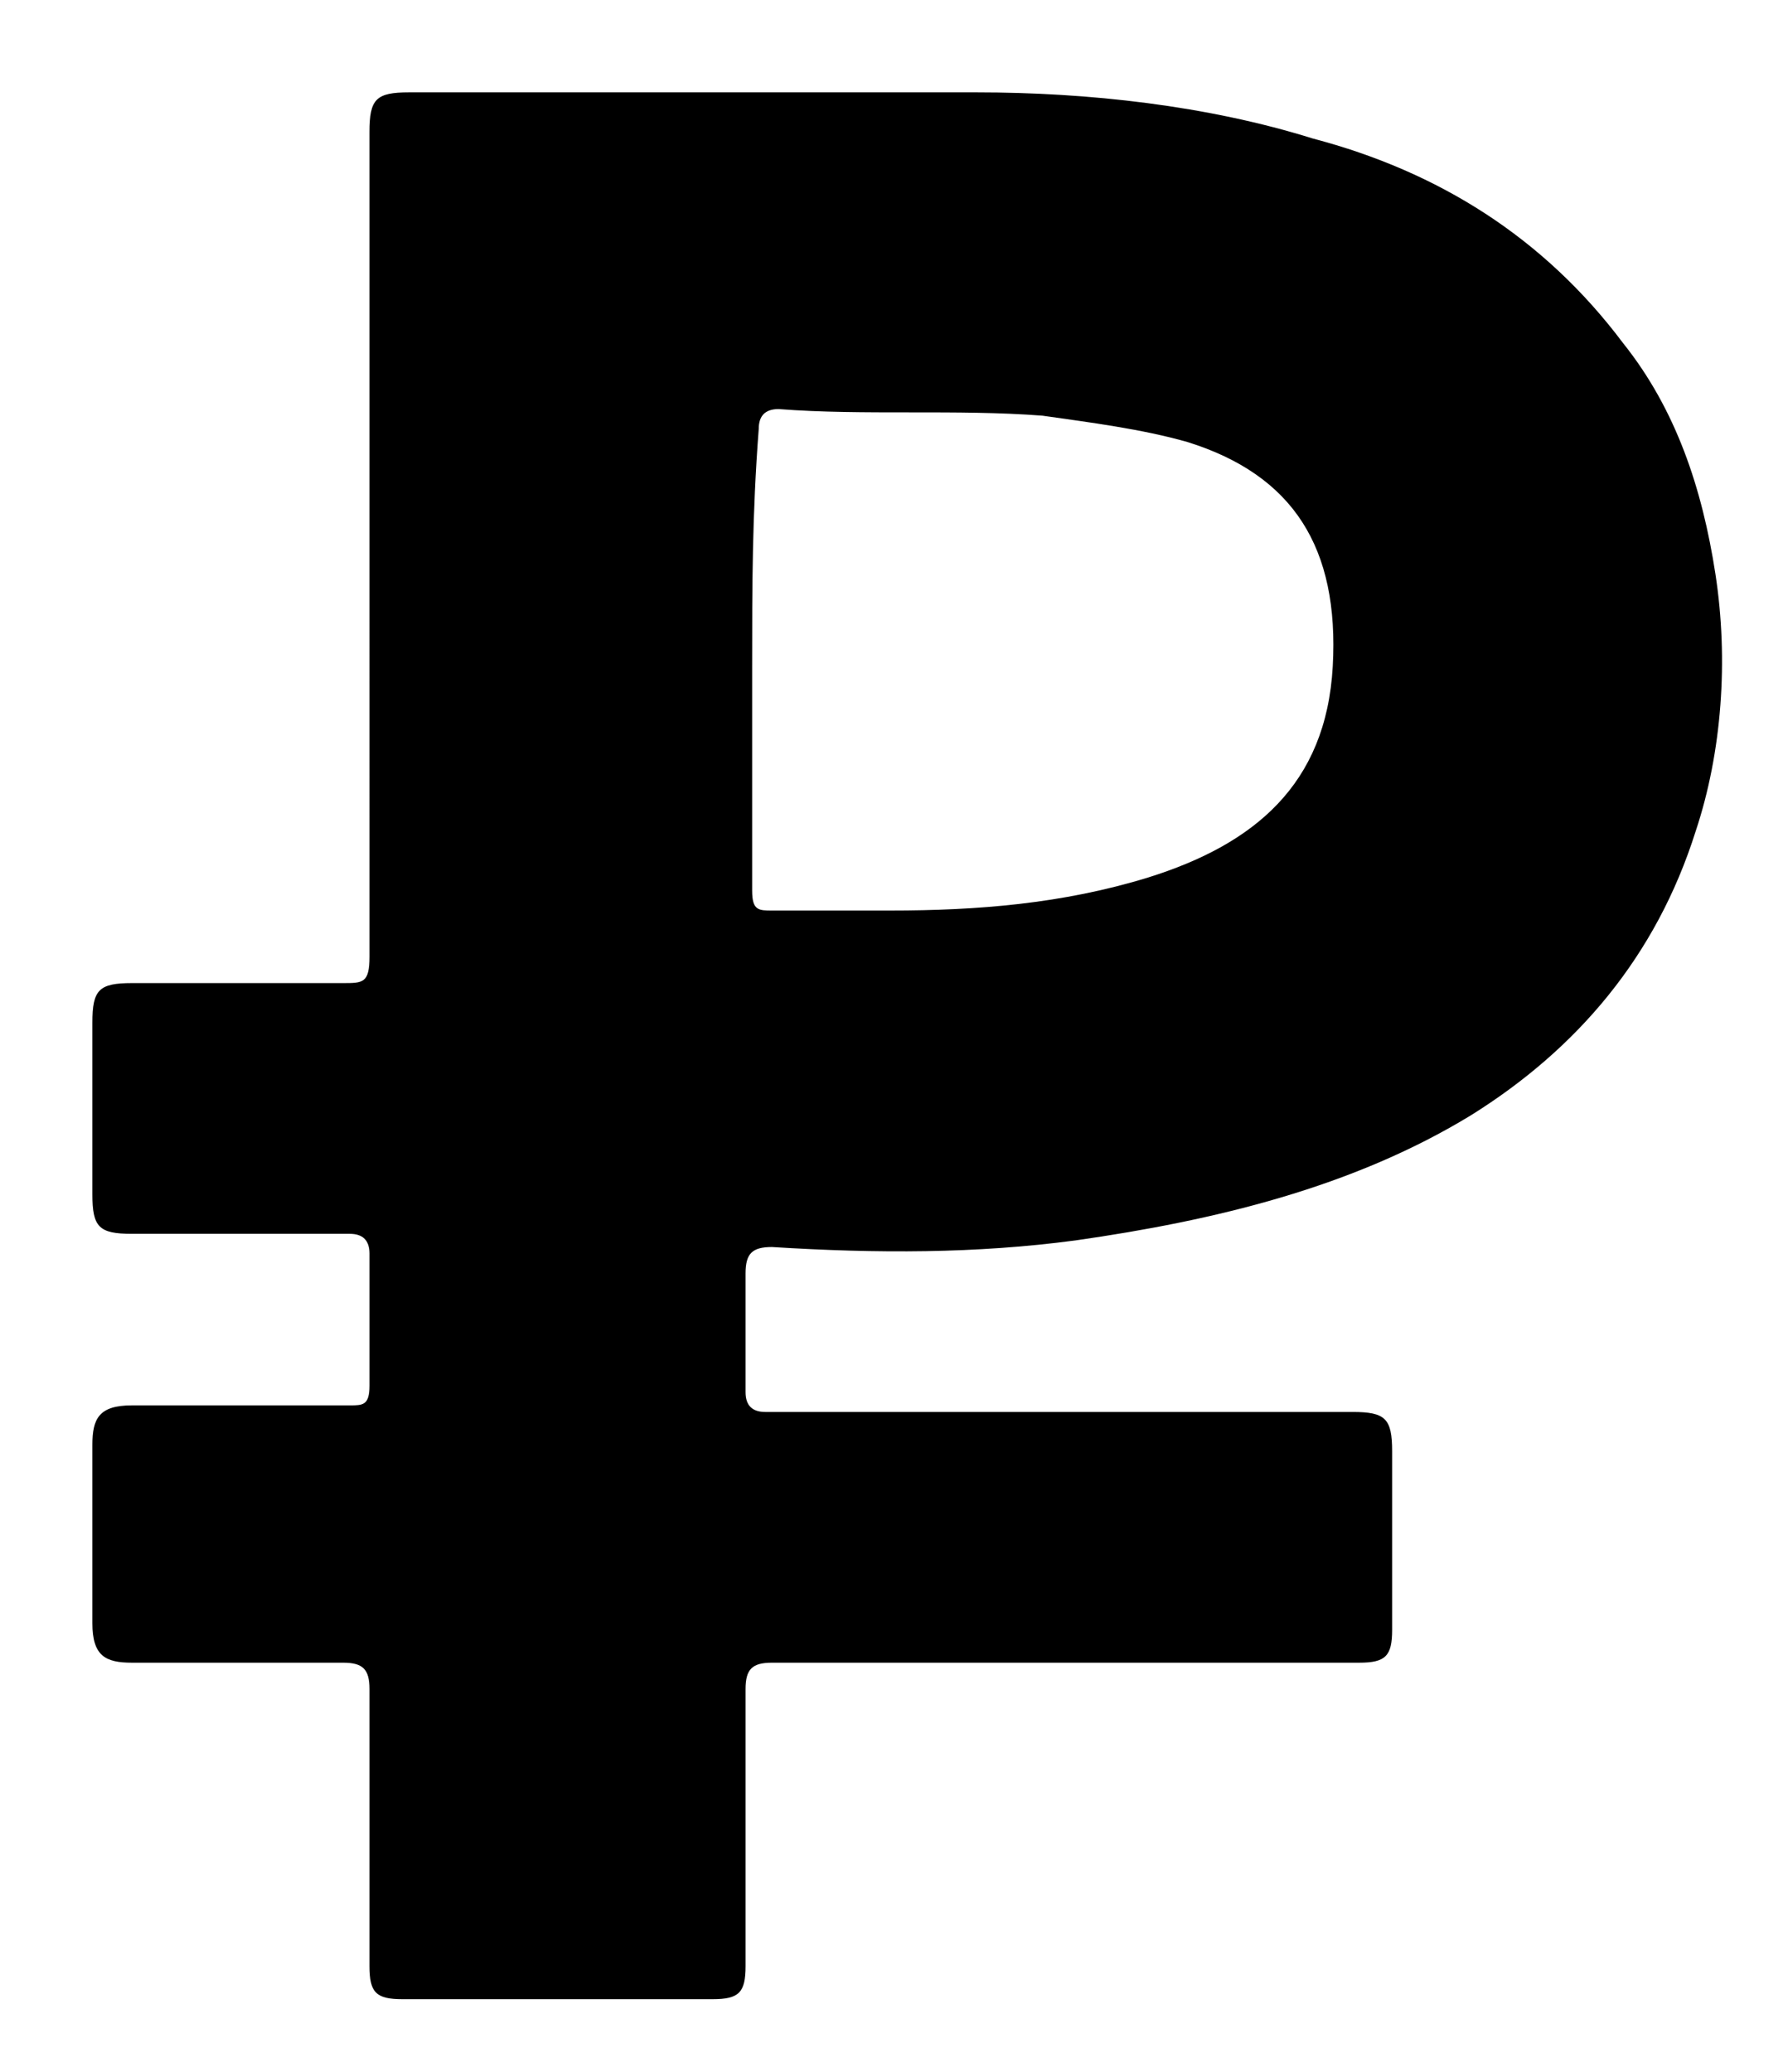 <?xml version="1.0" encoding="UTF-8"?> <!-- Generator: Adobe Illustrator 25.2.1, SVG Export Plug-In . SVG Version: 6.00 Build 0) --> <svg xmlns="http://www.w3.org/2000/svg" xmlns:xlink="http://www.w3.org/1999/xlink" id="Слой_1" x="0px" y="0px" viewBox="0 0 27.1 31.4" style="enable-background:new 0 0 27.1 31.4;" xml:space="preserve"> <path d="M5.6,8.3c0-2.1,0-4.2,0-6.3c0-0.5,0.1-0.6,0.6-0.6c2.9,0,5.7,0,8.6,0c1.7,0,3.5,0.2,5.1,0.7c1.9,0.5,3.5,1.5,4.7,3.1 c0.8,1,1.2,2.2,1.4,3.5c0.2,1.3,0.1,2.7-0.3,3.9c-0.6,1.9-1.8,3.3-3.4,4.3c-1.8,1.1-3.9,1.6-6,1.9c-1.5,0.2-3,0.2-4.6,0.1 c-0.3,0-0.4,0.1-0.4,0.4c0,0.6,0,1.2,0,1.8c0,0.2,0.1,0.3,0.3,0.3c3,0,5.9,0,8.9,0c0.5,0,0.6,0.1,0.6,0.6c0,0.9,0,1.8,0,2.7 c0,0.4-0.1,0.5-0.5,0.5c-3,0-5.9,0-8.9,0c-0.3,0-0.4,0.1-0.4,0.4c0,1.4,0,2.8,0,4.2c0,0.4-0.1,0.5-0.5,0.5c-1.6,0-3.1,0-4.7,0 c-0.4,0-0.5-0.1-0.5-0.5c0-1.4,0-2.8,0-4.2c0-0.3-0.1-0.4-0.4-0.4c-1.1,0-2.1,0-3.2,0c-0.4,0-0.6-0.1-0.6-0.6c0-0.9,0-1.8,0-2.7 c0-0.4,0.1-0.6,0.6-0.6c1.1,0,2.2,0,3.3,0c0.2,0,0.3,0,0.3-0.3c0-0.7,0-1.3,0-2c0-0.2-0.1-0.3-0.3-0.3c-1.1,0-2.2,0-3.3,0 c-0.5,0-0.6-0.1-0.6-0.6c0-0.9,0-1.8,0-2.6c0-0.5,0.1-0.6,0.6-0.6c1.1,0,2.1,0,3.2,0c0.3,0,0.4,0,0.4-0.4C5.6,12.5,5.6,10.4,5.6,8.3 C5.6,8.3,5.6,8.3,5.6,8.3z M11.4,10.1C11.4,10.1,11.4,10.1,11.4,10.1c0,1.1,0,2.3,0,3.4c0,0.3,0.1,0.3,0.3,0.3c0.6,0,1.2,0,1.8,0 c1.3,0,2.6-0.1,3.9-0.5c1.6-0.5,2.7-1.4,2.8-3.2c0.1-1.8-0.6-2.9-2.2-3.4c-0.7-0.2-1.5-0.3-2.2-0.4c-1.3-0.1-2.7,0-4-0.1 c-0.2,0-0.3,0.1-0.3,0.3C11.4,7.8,11.4,8.9,11.4,10.1z"></path> </svg> 